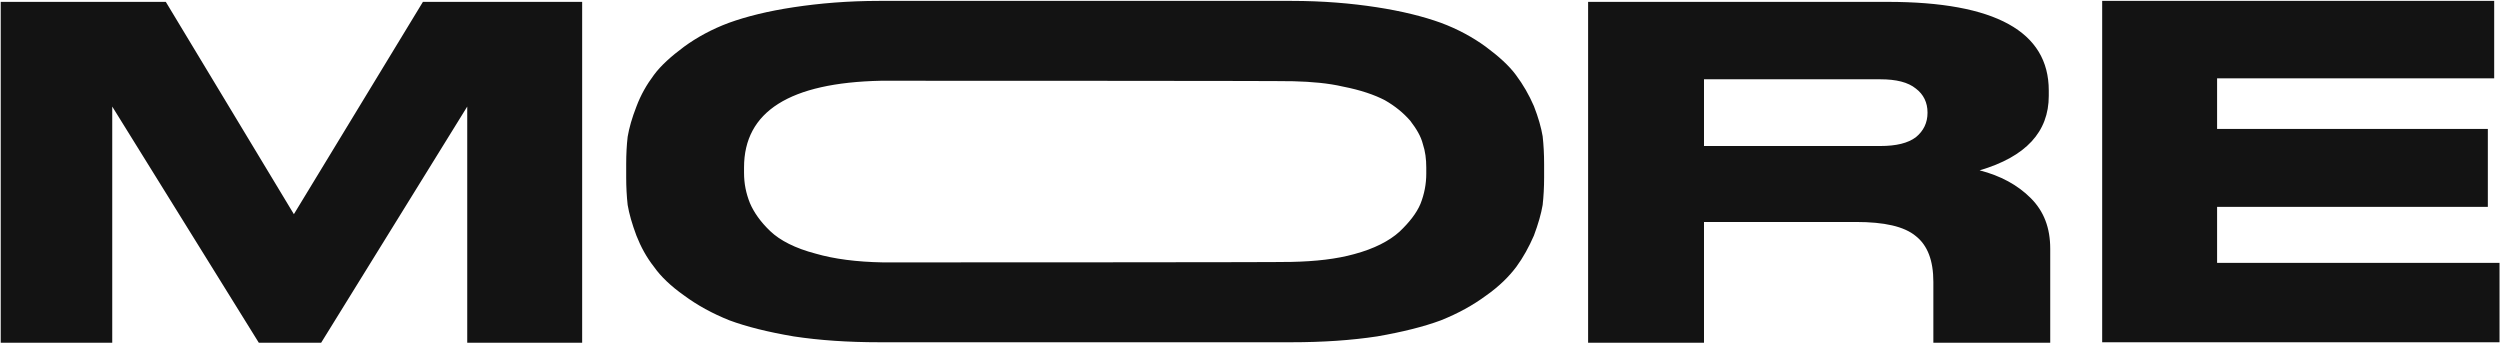 <?xml version="1.0" encoding="UTF-8"?> <svg xmlns="http://www.w3.org/2000/svg" width="1053" height="145" viewBox="0 0 1053 145" fill="none"> <path d="M0.306 144.361H47.276V44.884L109.014 144.361H135.267L196.8 44.884V144.361H245.205V0.786H178.135L123.781 90.213L69.838 0.786H0.306V144.361ZM370.409 0.376C357.077 0.376 345.181 1.401 334.31 3.042C323.439 4.683 314.415 6.939 307.031 9.606C299.852 12.272 293.494 15.759 288.161 19.656C282.623 23.758 278.316 27.655 275.444 31.552C272.367 35.654 269.906 39.962 268.06 44.884C266.214 49.602 264.984 53.909 264.368 57.601C263.958 61.088 263.753 64.985 263.753 69.087V74.83C263.753 78.727 263.958 82.624 264.368 86.316C264.984 90.008 266.214 94.315 268.06 99.238C269.906 103.955 272.367 108.468 275.444 112.365C278.316 116.467 282.623 120.569 288.161 124.466C293.699 128.568 300.057 132.055 307.236 134.926C314.415 137.593 323.439 139.849 334.31 141.695C345.181 143.336 357.077 144.156 370.409 144.156H543.93C557.262 144.156 569.158 143.336 580.029 141.695C590.695 139.849 599.719 137.593 606.898 134.926C614.077 132.055 620.435 128.568 625.973 124.466C631.511 120.569 635.613 116.467 638.69 112.365C641.561 108.468 644.023 103.955 646.074 99.238C647.92 94.315 649.15 90.008 649.766 86.316C650.176 82.624 650.381 78.727 650.381 74.83V69.087C650.381 64.985 650.176 61.088 649.766 57.396C649.15 53.704 647.92 49.397 646.074 44.679C644.023 39.962 641.561 35.654 638.485 31.552C635.613 27.655 631.306 23.758 625.768 19.656C620.435 15.759 614.077 12.272 606.898 9.606C599.514 6.939 590.49 4.683 579.824 3.042C569.158 1.401 557.262 0.376 543.93 0.376H370.409ZM600.745 70.523V73.189C600.745 77.496 599.924 81.803 598.284 85.906C596.643 89.803 593.566 93.7 589.464 97.597C585.157 101.494 578.798 104.776 570.389 107.032C563.005 109.083 554.185 110.108 543.93 110.313C542.494 110.519 372.665 110.519 371.845 110.519C360.769 110.313 351.334 109.083 343.54 106.827C334.925 104.57 328.567 101.289 324.465 97.392C320.363 93.495 317.491 89.392 315.85 85.495C314.209 81.393 313.389 77.291 313.389 72.779V70.523C313.389 46.935 332.669 34.834 371.024 34.013C372.255 34.013 542.905 34.013 544.75 34.218C552.545 34.424 559.518 35.039 565.671 36.475C573.055 37.91 579.003 39.962 583.311 42.218C587.618 44.679 591.105 47.55 593.976 50.832C596.643 54.319 598.489 57.396 599.309 60.677C600.335 63.754 600.745 67.036 600.745 70.523ZM717.725 93.495H781.719C793.615 93.495 802.024 95.341 806.947 99.443C811.87 103.34 814.331 109.698 814.331 118.723V135.337C814.331 139.439 814.331 144.361 814.331 144.361H863.557C863.557 144.361 863.557 134.516 863.557 125.902V104.776C863.557 95.956 860.89 88.982 855.352 83.444C849.815 77.906 842.636 74.009 833.816 71.753C853.301 66.01 862.941 55.55 862.941 40.372V38.116C862.941 13.297 840.38 0.786 795.051 0.786H668.91V144.361H717.725V93.495ZM717.725 33.398H791.974C798.743 33.398 803.665 34.629 806.947 37.295C810.229 39.756 811.87 43.243 811.87 47.345V47.55C811.87 51.653 810.229 55.139 806.947 57.806C803.665 60.267 798.743 61.498 791.974 61.498H717.725V33.398ZM885.434 0.376V144.156H1052.8V110.724H933.84V87.136H1047.88V54.319H933.84V32.988H1050.55V0.376H885.434Z" fill="#131313"></path> </svg> 